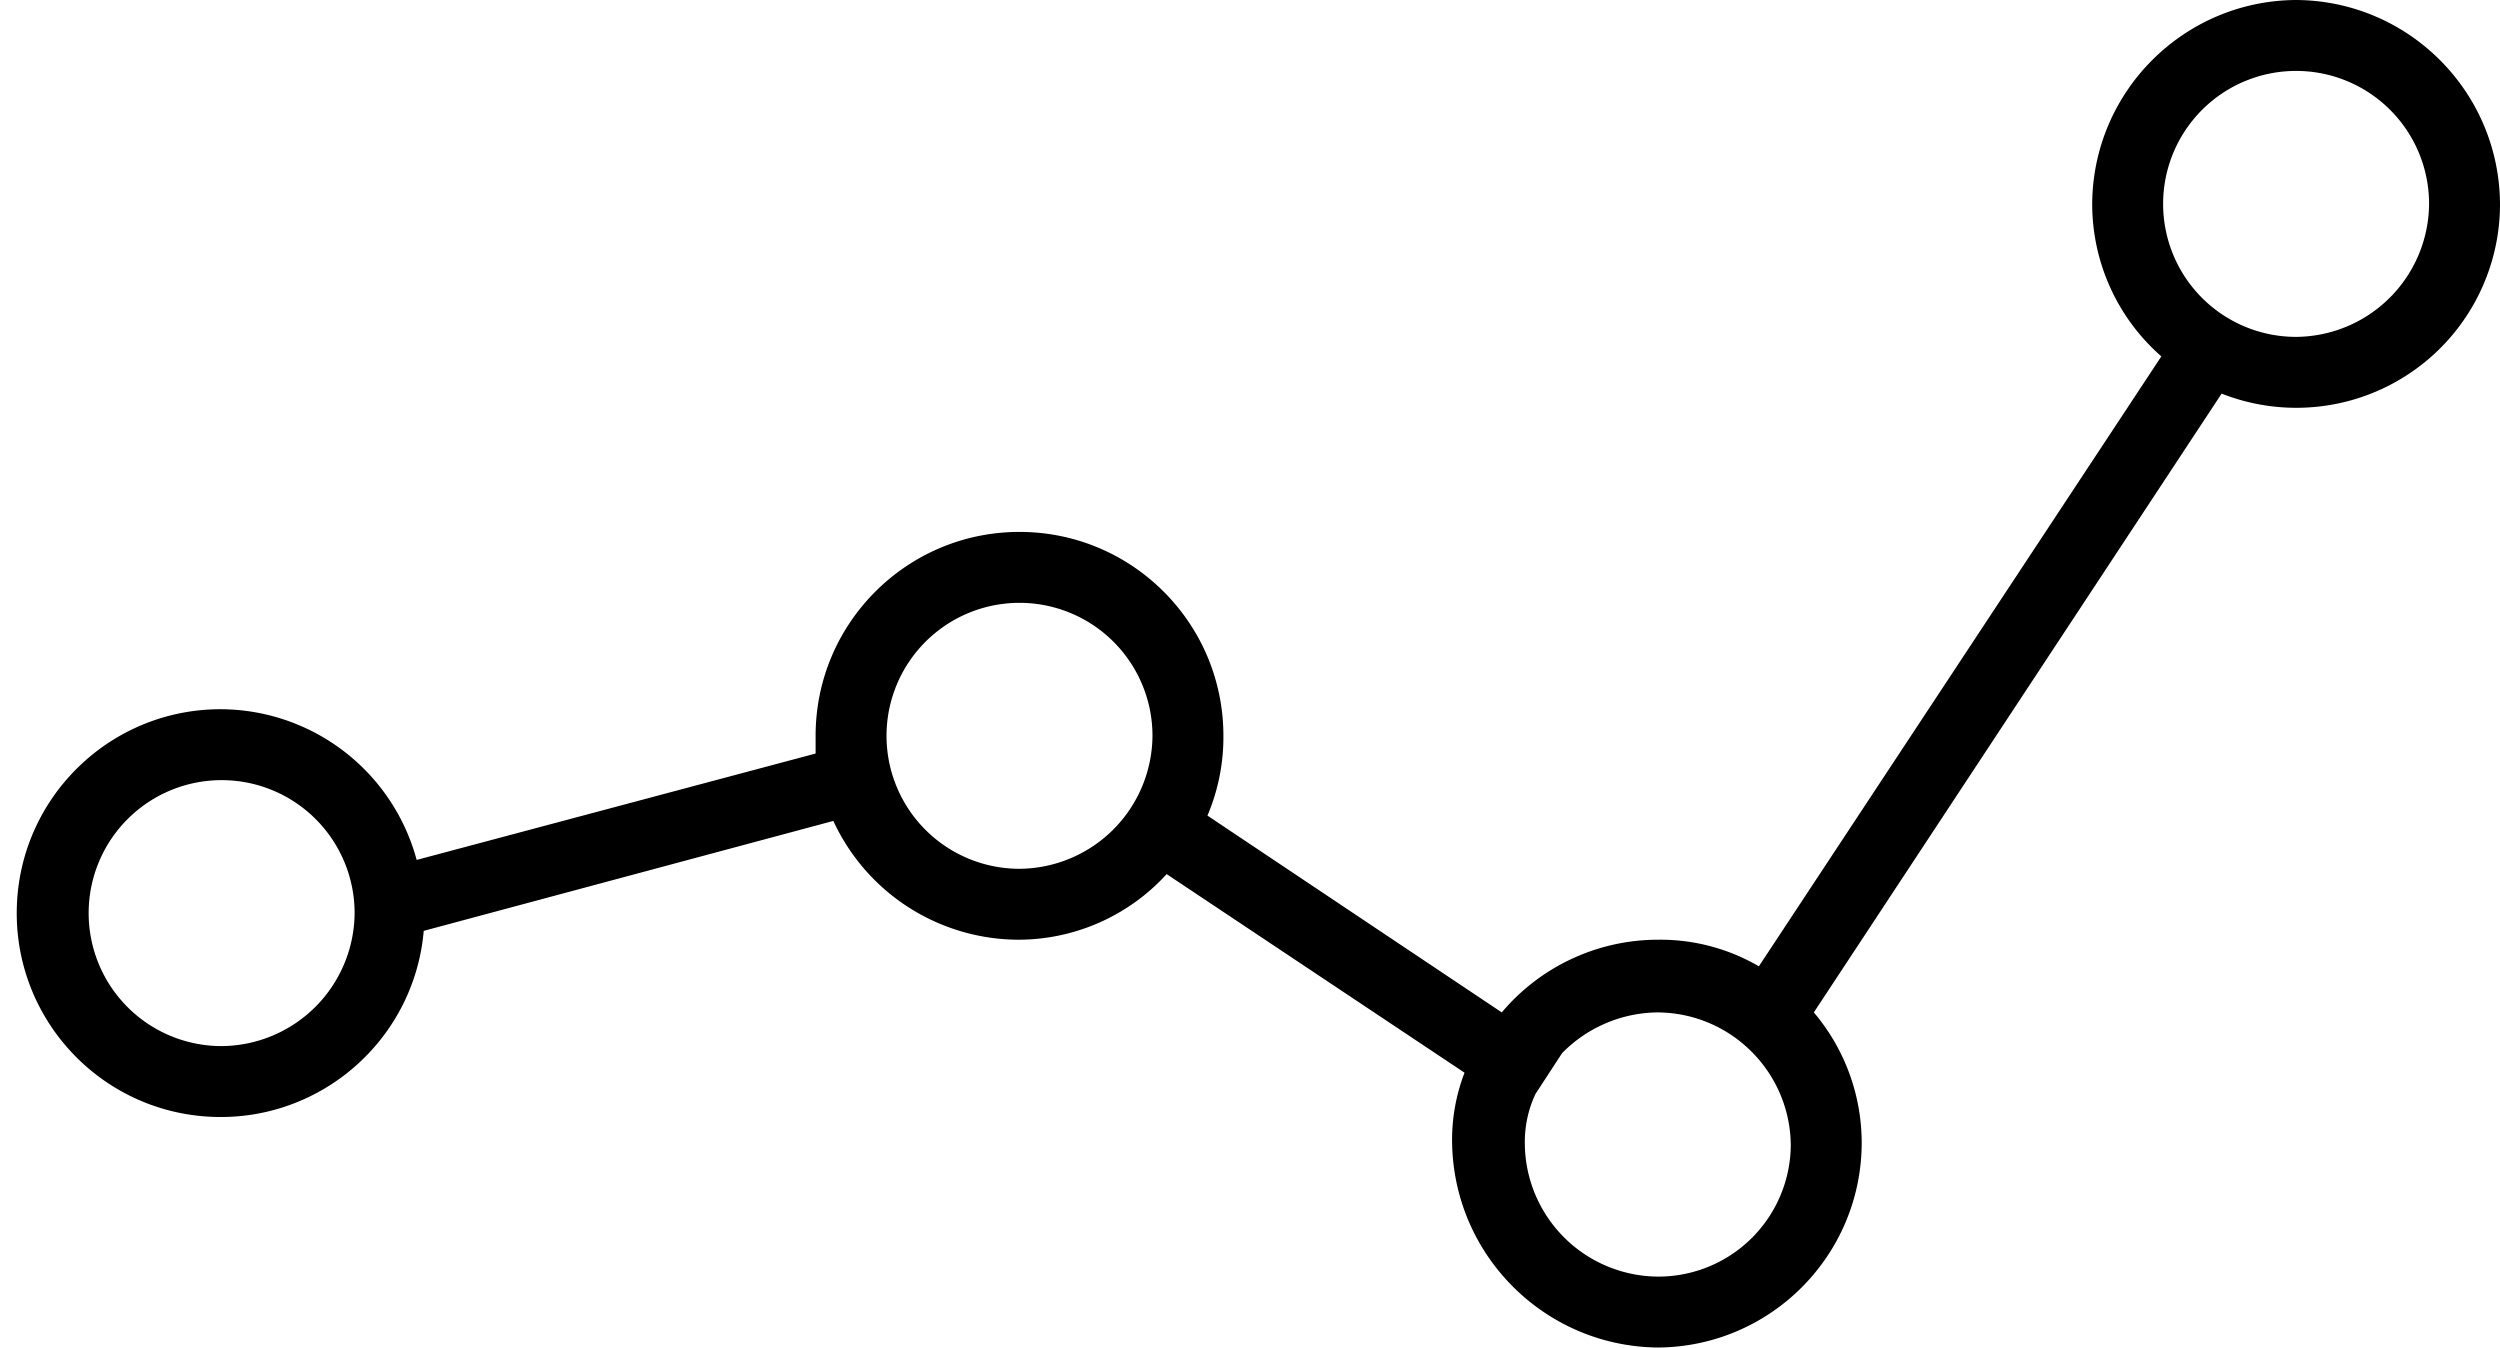<svg xmlns="http://www.w3.org/2000/svg" width="141" height="76"><path d="M129.5 0c-6.336.036-11.464 5.164-11.5 11.5 0 3.295 1.42 6.43 3.9 8.6L99.2 54.5a11.031 11.031 0 0 0-5.7-1.5 11.528 11.528 0 0 0-8.8 4.1L68.1 46a11.3 11.3 0 0 0 .9-4.5C69 35.149 63.851 30 57.5 30S46 35.149 46 41.5v1l-22.5 6A11.49 11.49 0 0 0 12.4 40C6.184 40.024 1.112 44.982.948 51.195.783 57.41 5.585 62.63 11.79 62.981c6.206.353 11.568-4.289 12.109-10.481L47 46.3A11.537 11.537 0 0 0 57.4 53a11.332 11.332 0 0 0 8.4-3.7l16.8 11.2a10.525 10.525 0 0 0-.7 4c.118 6.34 5.259 11.437 11.6 11.5 6.336-.036 11.464-5.164 11.5-11.5a11.4 11.4 0 0 0-2.7-7.4l23-34.9A11.488 11.488 0 0 0 141 11.5C140.964 5.164 135.836.036 129.5 0Zm-117 59a7.5 7.5 0 1 1 7.5-7.5 7.555 7.555 0 0 1-7.5 7.5Zm45-10a7.5 7.5 0 1 1 7.5-7.5 7.555 7.555 0 0 1-7.5 7.5Zm36 23a7.555 7.555 0 0 1-7.5-7.5 6.388 6.388 0 0 1 .6-2.8l1.5-2.3a7.642 7.642 0 0 1 5.4-2.3c4.13.03 7.47 3.37 7.5 7.5a7.469 7.469 0 0 1-7.5 7.4Zm36-53a7.5 7.5 0 1 1 7.5-7.5 7.555 7.555 0 0 1-7.5 7.5Z" fill="#000" fill-rule="nonzero"/></svg>